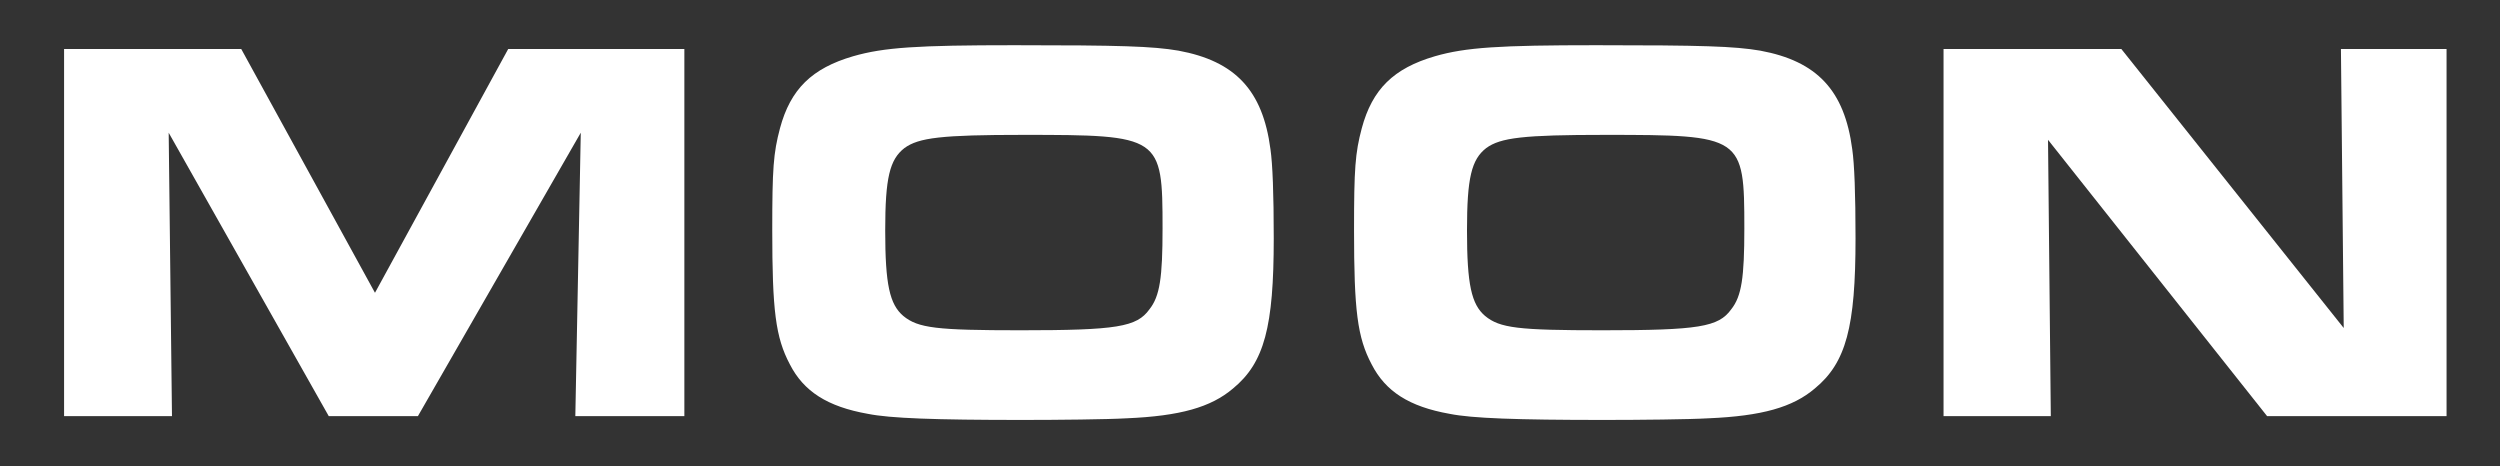 <?xml version="1.0" encoding="utf-8"?>
<!-- Generator: Adobe Illustrator 28.2.0, SVG Export Plug-In . SVG Version: 6.00 Build 0)  -->
<svg version="1.1" id="Layer_1" xmlns="http://www.w3.org/2000/svg" xmlns:xlink="http://www.w3.org/1999/xlink" x="0px" y="0px"
	 width="1974.1px" height="368.3px" viewBox="0 0 1974.1 368.3" style="enable-background:new 0 0 1974.1 368.3;"
	 xml:space="preserve">
<rect x="0" y="0" width="1974.1" height="368.3" fill="#333333" stroke="none"/>
<style type="text/css">
	.st0{fill:#FFFFFF;}
</style>
<g>
	<path class="st0" d="M50.6,38.7h139.9l105.6,192.5L401.3,38.7h139.1v289.9h-86.1l4.3-223.8L330,328.6h-70.4L133.2,104.8l2.6,223.8
		H50.6V38.7z"/>
	<path class="st0" d="M930.6,40c44.8,8.3,66.5,31.3,72.6,77.8c1.7,11.7,2.6,35.2,2.6,70.4c0,70-7.4,98.2-32.2,118.6
		c-17.4,14.8-41.7,21.7-83.9,23.5c-15.6,0.9-54.3,1.3-82.6,1.3c-69.1,0-104.3-1.3-121.7-4.8c-32.2-5.7-50.8-17.8-61.7-39.1
		c-11.3-21.3-13.9-42.6-13.9-106c0-48.7,0.9-60.8,6.1-80.4c8.3-30.9,25.2-47.4,57.8-56.9c24.3-7,50.8-8.7,127.3-8.7
		C884.6,35.7,910.2,36.5,930.6,40z M714.2,116.9c-11.7,9.1-15.2,23.5-15.2,65.2c0,42.6,3.5,58.2,14.3,67.4
		c11.7,9.6,26.1,11.3,92.6,11.3c76.1,0,91.7-2.6,101.7-16.5c8.3-10.4,10.4-25.2,10.4-63.9c0-73-1.3-73.9-110-73.9
		C743.3,106.5,725.5,108.7,714.2,116.9z"/>
	<path class="st0" d="M1390,40c44.8,8.3,66.5,31.3,72.6,77.8c1.7,11.7,2.6,35.2,2.6,70.4c0,70-7.4,98.2-32.2,118.6
		c-17.4,14.8-41.7,21.7-83.9,23.5c-15.6,0.9-54.3,1.3-82.6,1.3c-69.1,0-104.3-1.3-121.7-4.8c-32.2-5.7-50.8-17.8-61.7-39.1
		c-11.3-21.3-13.9-42.6-13.9-106c0-48.7,0.9-60.8,6.1-80.4c8.3-30.9,25.2-47.4,57.8-56.9c24.3-7,50.8-8.7,127.3-8.7
		C1344,35.7,1369.6,36.5,1390,40z M1173.6,116.9c-11.7,9.1-15.2,23.5-15.2,65.2c0,42.6,3.5,58.2,14.3,67.4
		c11.7,9.6,26.1,11.3,92.6,11.3c76.1,0,91.7-2.6,101.7-16.5c8.3-10.4,10.4-25.2,10.4-63.9c0-73-1.3-73.9-110-73.9
		C1202.7,106.5,1184.9,108.7,1173.6,116.9z"/>
	<path class="st0" d="M1534.7,38.7h140.4l175.6,220.3l-2.2-220.3h83.4v289.9h-141.7l-173-218.2l2.2,218.2h-84.7V38.7z"/>
</g>
</svg>
